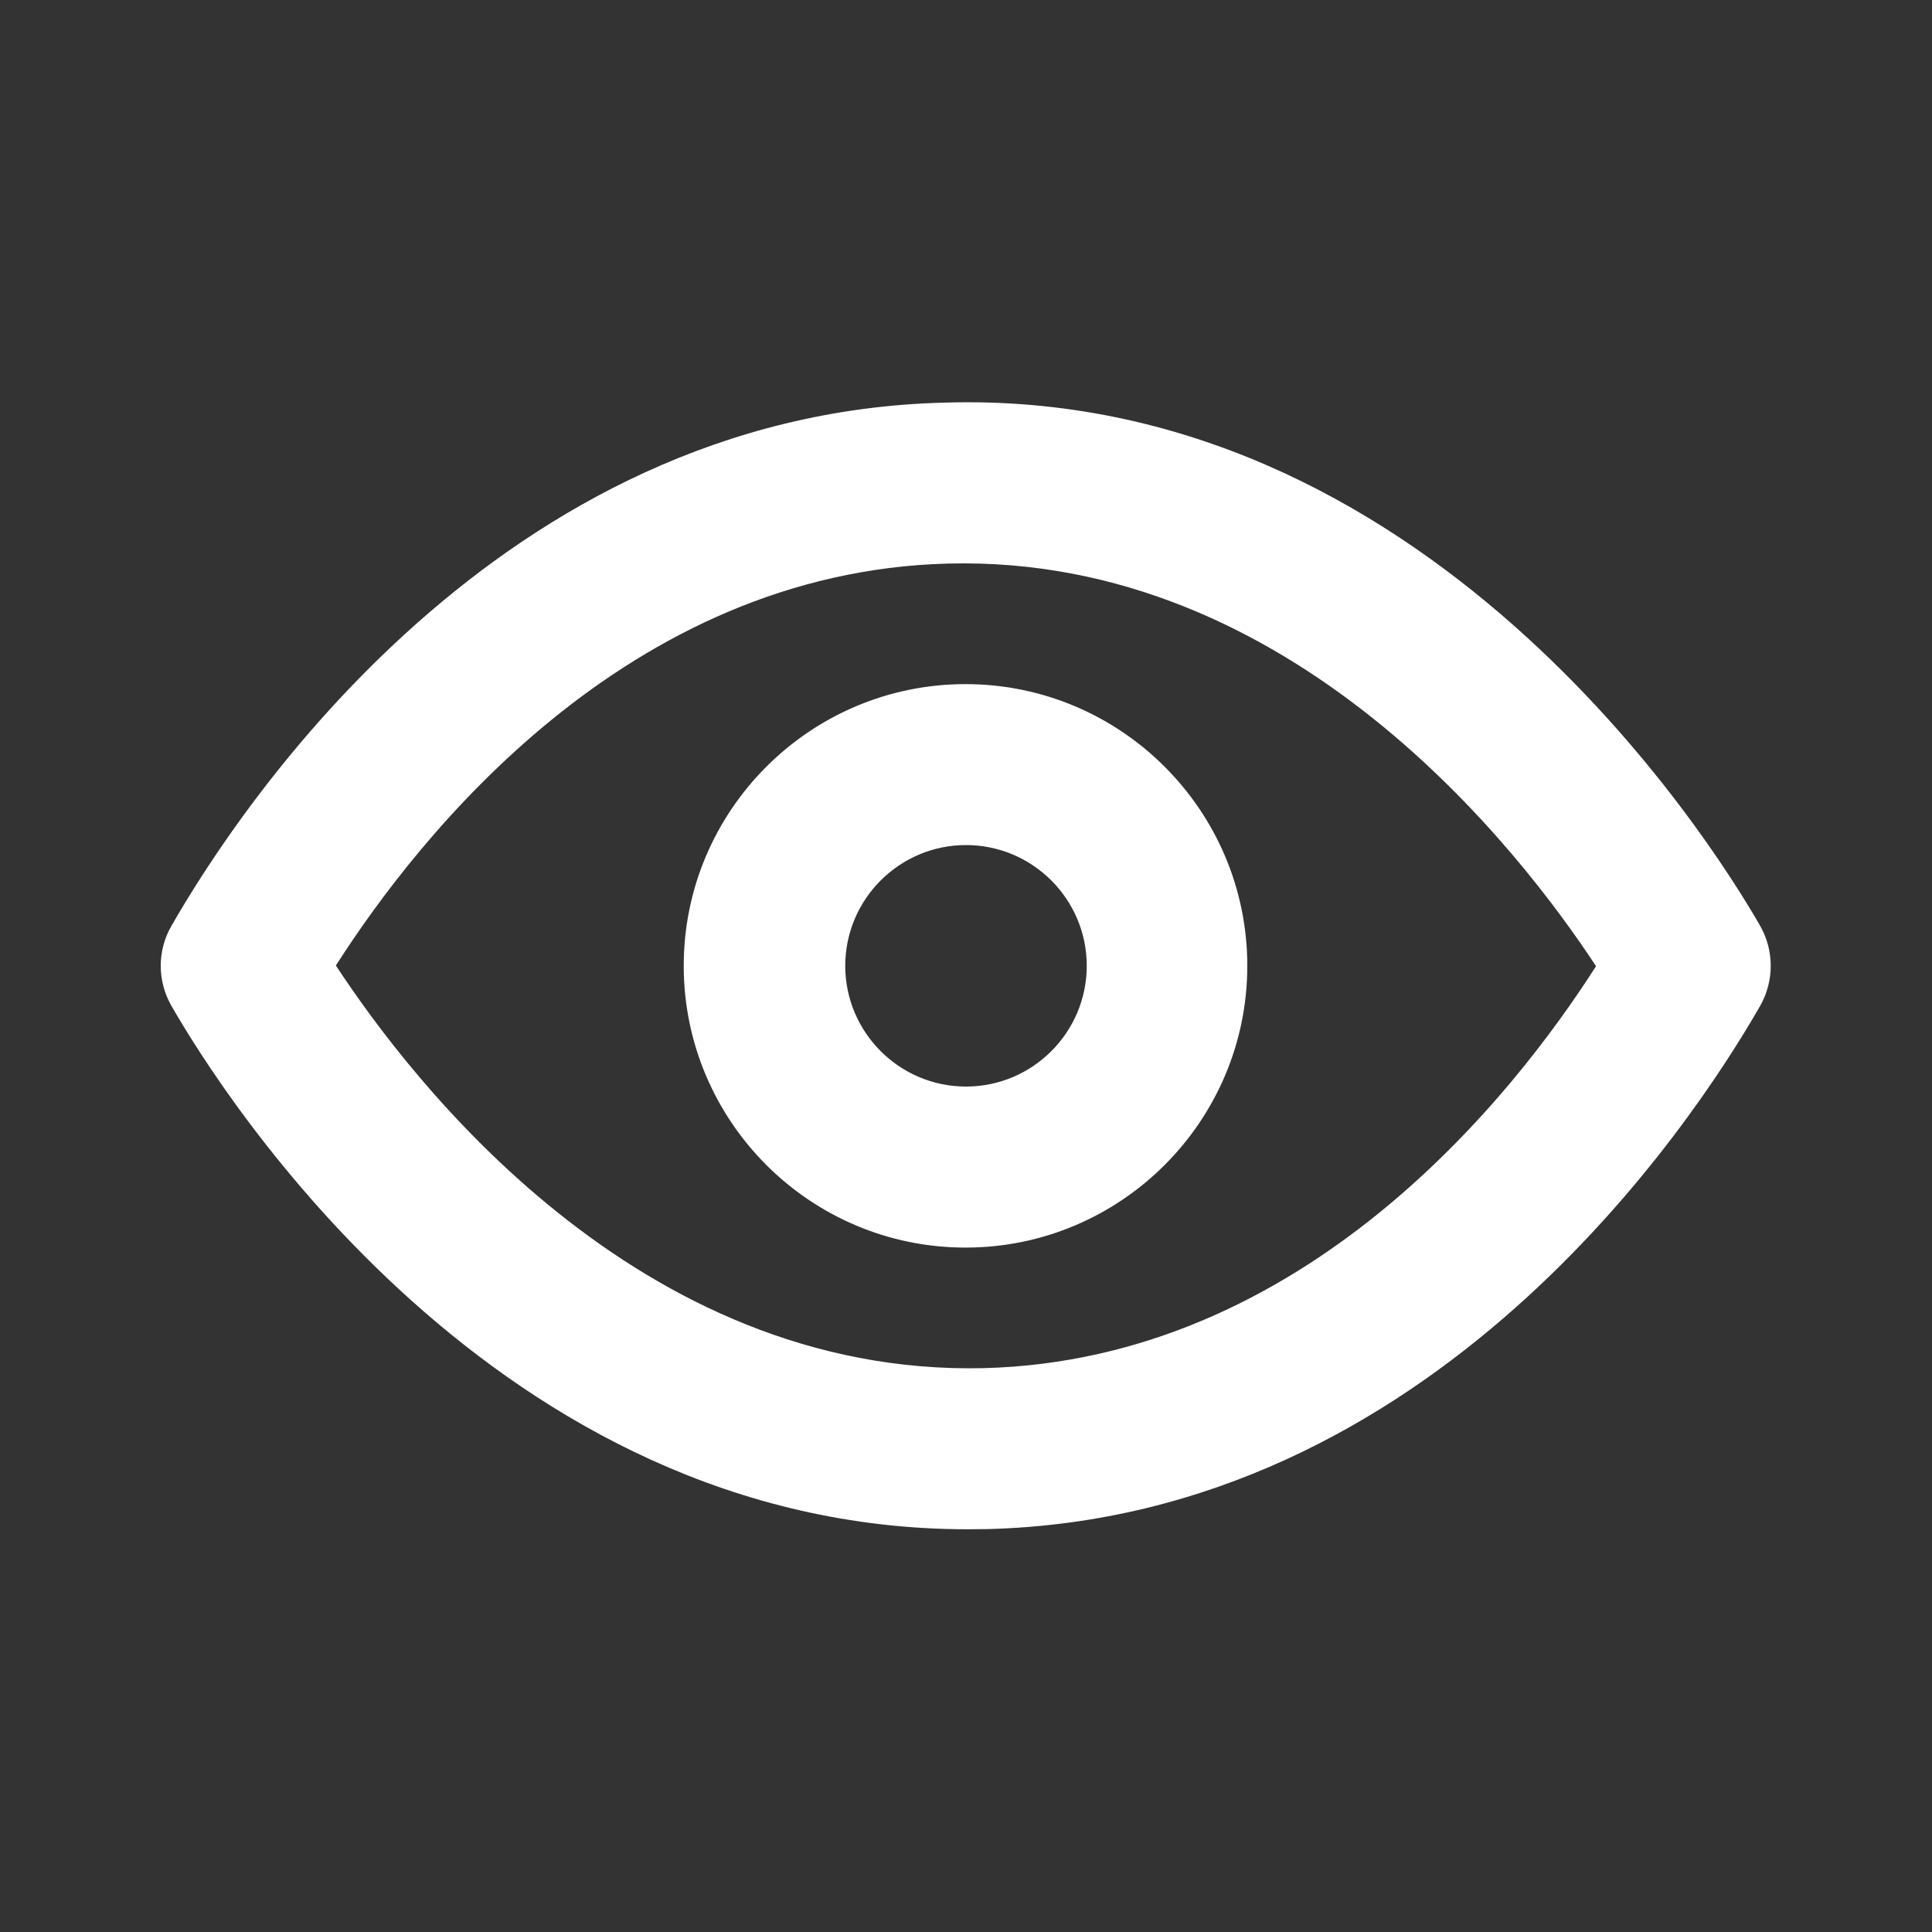 <svg width="20" height="20" viewBox="0 0 20 20" fill="none" xmlns="http://www.w3.org/2000/svg">
<rect x="0" y="0" width="20" height="20" fill="#333333" stroke="none"/>
<path fill-rule="evenodd" clip-rule="evenodd" d="M10 11.248C9.311 11.248 8.75 10.687 8.75 9.998C8.75 9.309 9.311 8.748 10 8.748C10.689 8.748 11.25 9.309 11.25 9.998C11.25 10.687 10.689 11.248 10 11.248ZM9.995 7.082C8.386 7.082 7.078 8.39 7.078 9.998C7.078 11.607 8.386 12.915 9.995 12.915C11.603 12.915 12.912 11.607 12.912 9.998C12.912 8.39 11.603 7.082 9.995 7.082ZM10.182 14.163C6.594 14.246 4.253 11.177 3.477 9.995C4.332 8.657 6.485 5.919 9.817 5.834C13.391 5.743 15.745 8.82 16.522 10.002C15.667 11.34 13.513 14.078 10.182 14.163ZM18.221 9.584C17.689 8.657 14.752 4.012 9.772 4.168C5.166 4.285 2.486 8.343 1.775 9.584C1.627 9.84 1.627 10.156 1.775 10.413C2.299 11.327 5.132 15.831 10.018 15.831C10.086 15.831 10.155 15.83 10.223 15.829C14.829 15.711 17.509 11.654 18.221 10.413C18.367 10.156 18.367 9.84 18.221 9.584Z" fill="white"/>
<mask id="mask0_6599_4779" style="mask-type:luminance" maskUnits="userSpaceOnUse" x="1" y="4" width="18" height="12">
<path fill-rule="evenodd" clip-rule="evenodd" d="M10 11.248C9.311 11.248 8.75 10.687 8.75 9.998C8.75 9.309 9.311 8.748 10 8.748C10.689 8.748 11.25 9.309 11.25 9.998C11.25 10.687 10.689 11.248 10 11.248ZM9.995 7.082C8.386 7.082 7.078 8.39 7.078 9.998C7.078 11.607 8.386 12.915 9.995 12.915C11.603 12.915 12.912 11.607 12.912 9.998C12.912 8.39 11.603 7.082 9.995 7.082ZM10.182 14.163C6.594 14.246 4.253 11.177 3.477 9.995C4.332 8.657 6.485 5.919 9.817 5.834C13.391 5.743 15.745 8.82 16.522 10.002C15.667 11.34 13.513 14.078 10.182 14.163ZM18.221 9.584C17.689 8.657 14.752 4.012 9.772 4.168C5.166 4.285 2.486 8.343 1.775 9.584C1.627 9.84 1.627 10.156 1.775 10.413C2.299 11.327 5.132 15.831 10.018 15.831C10.086 15.831 10.155 15.83 10.223 15.829C14.829 15.711 17.509 11.654 18.221 10.413C18.367 10.156 18.367 9.84 18.221 9.584Z" fill="white"/>
</mask>
<g mask="url(#mask0_6599_4779)">
</g>
</svg>

